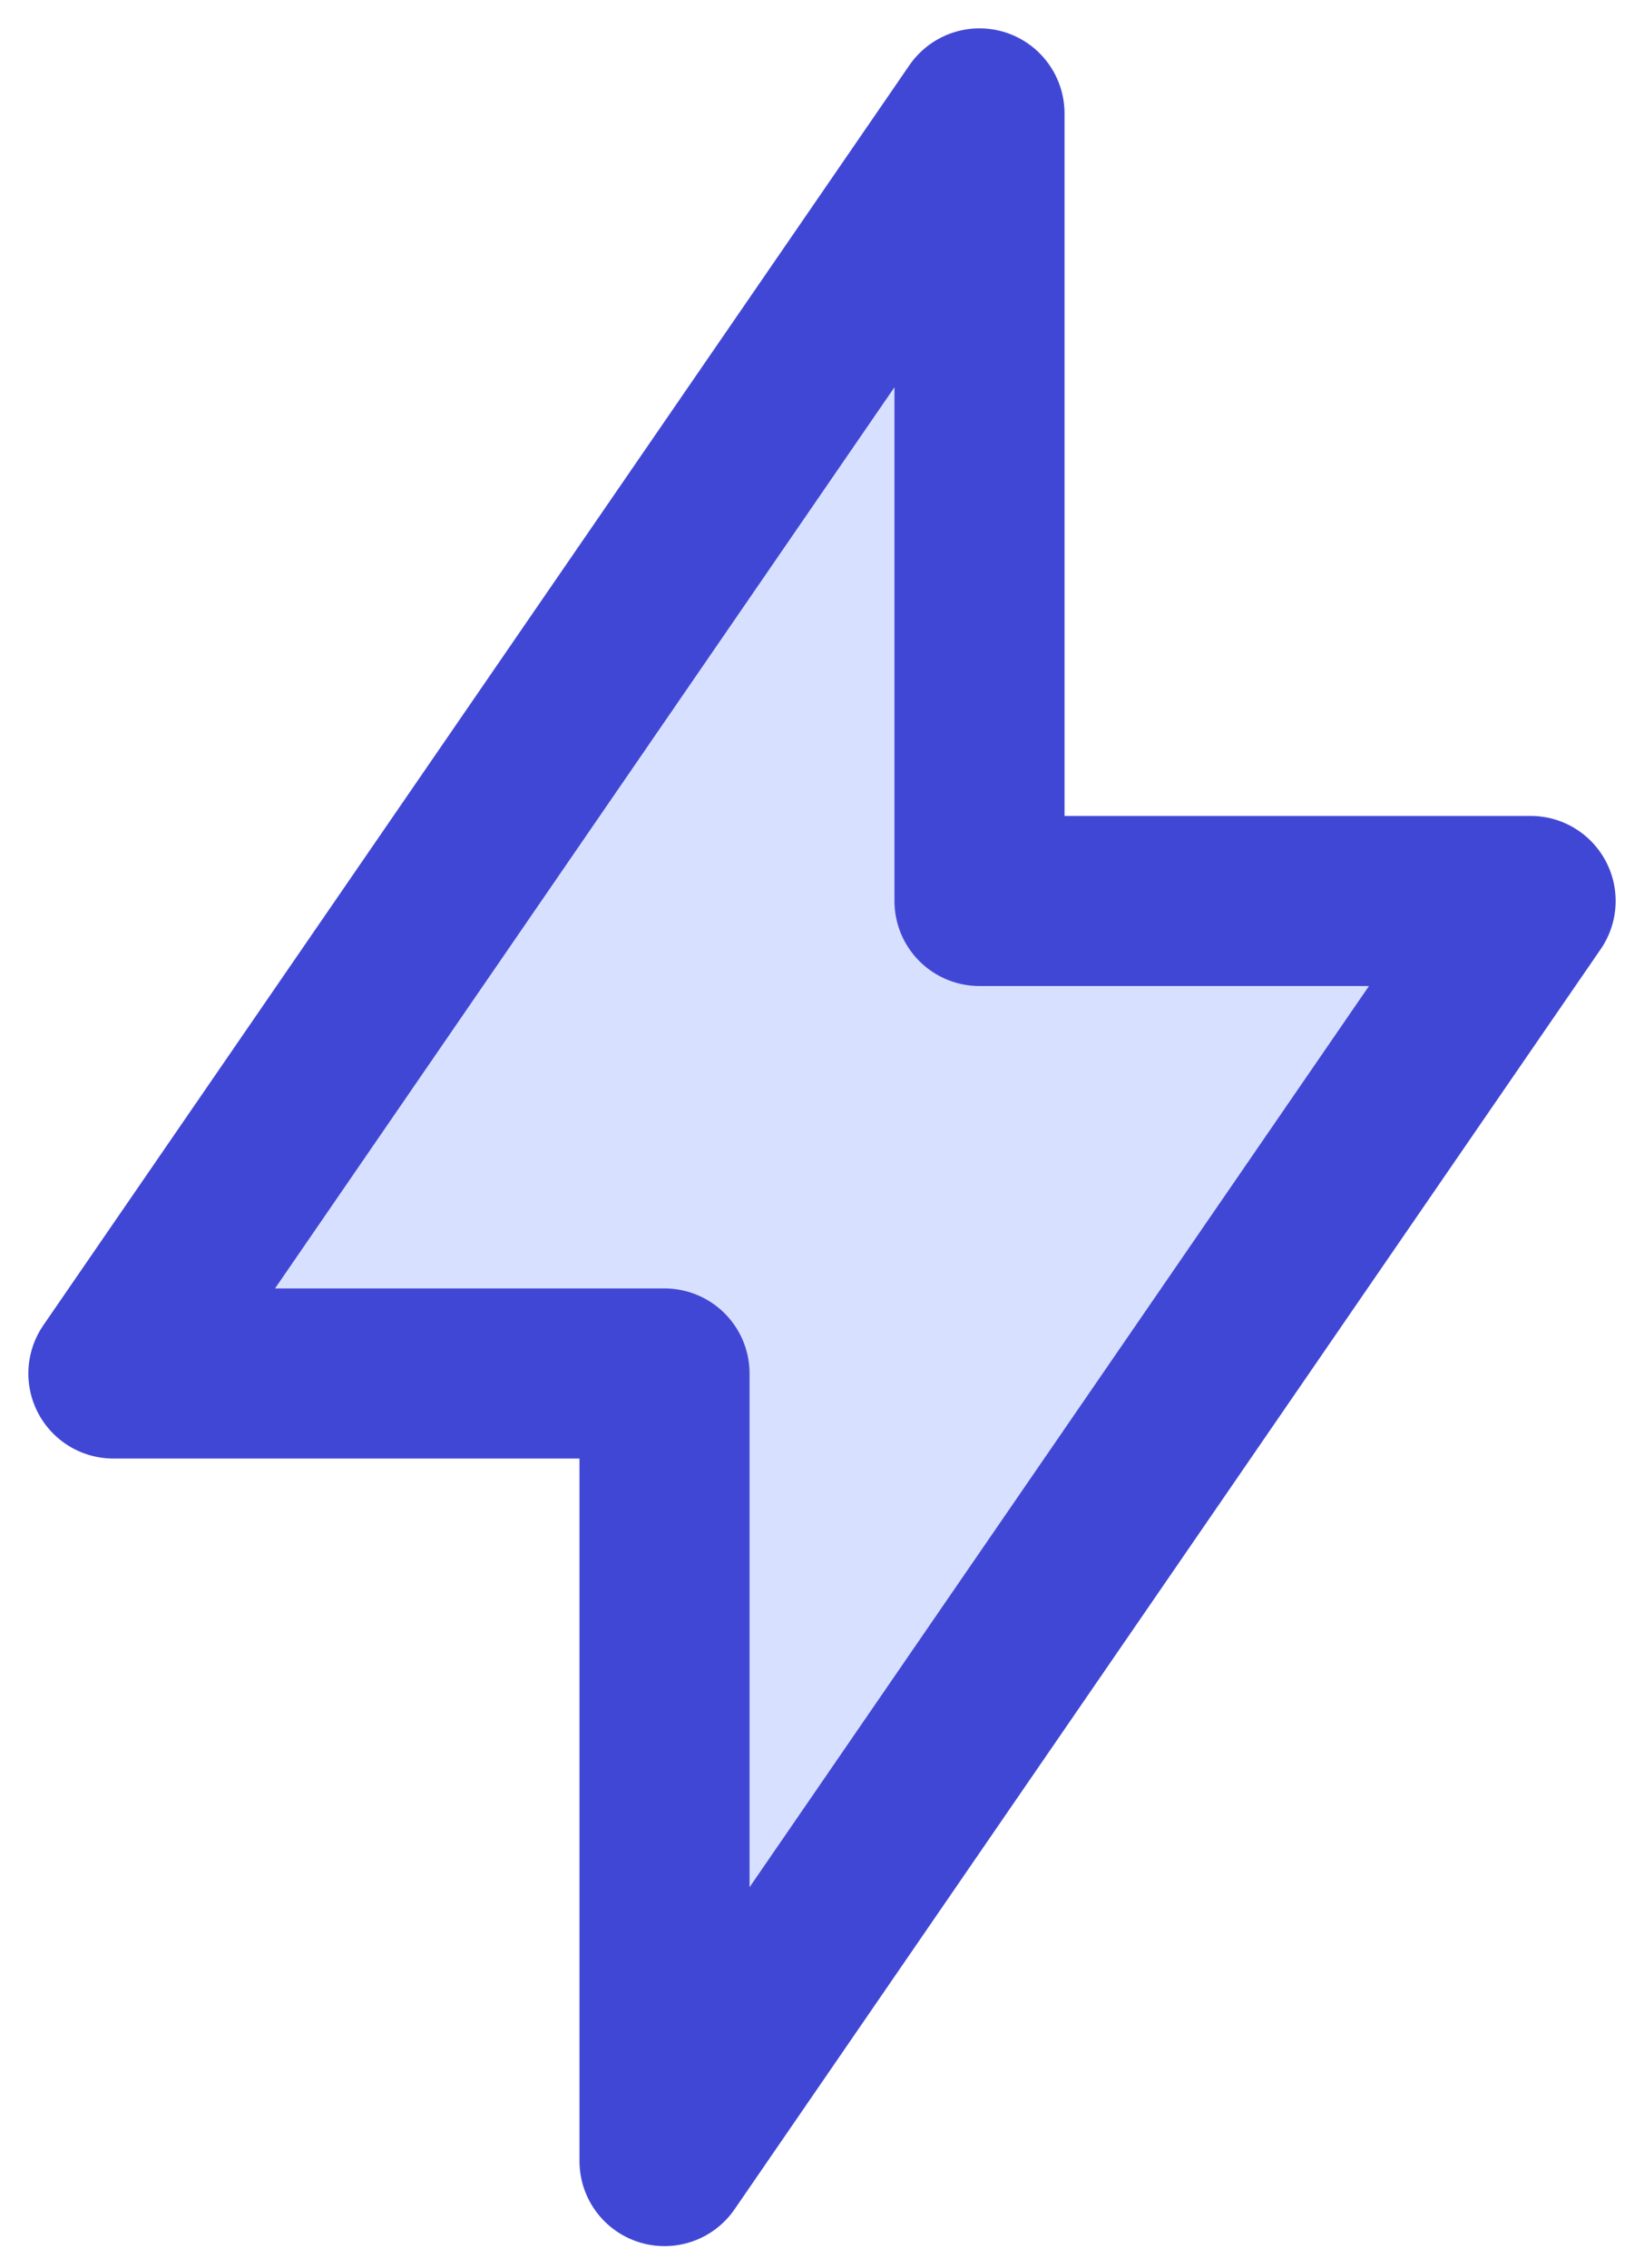 <svg width="29" height="40" viewBox="0 0 29 40" fill="none" xmlns="http://www.w3.org/2000/svg">
<path d="M17.278 2V15.889H27L11.722 38.111V24.222H2L17.278 2Z" fill="#D7E0FF"/>
<path d="M17.278 2V15.889H27L11.722 38.111V24.222H2L17.278 2Z" stroke="#4147D5" stroke-width="3" stroke-linecap="round" stroke-linejoin="round"/>
</svg>
